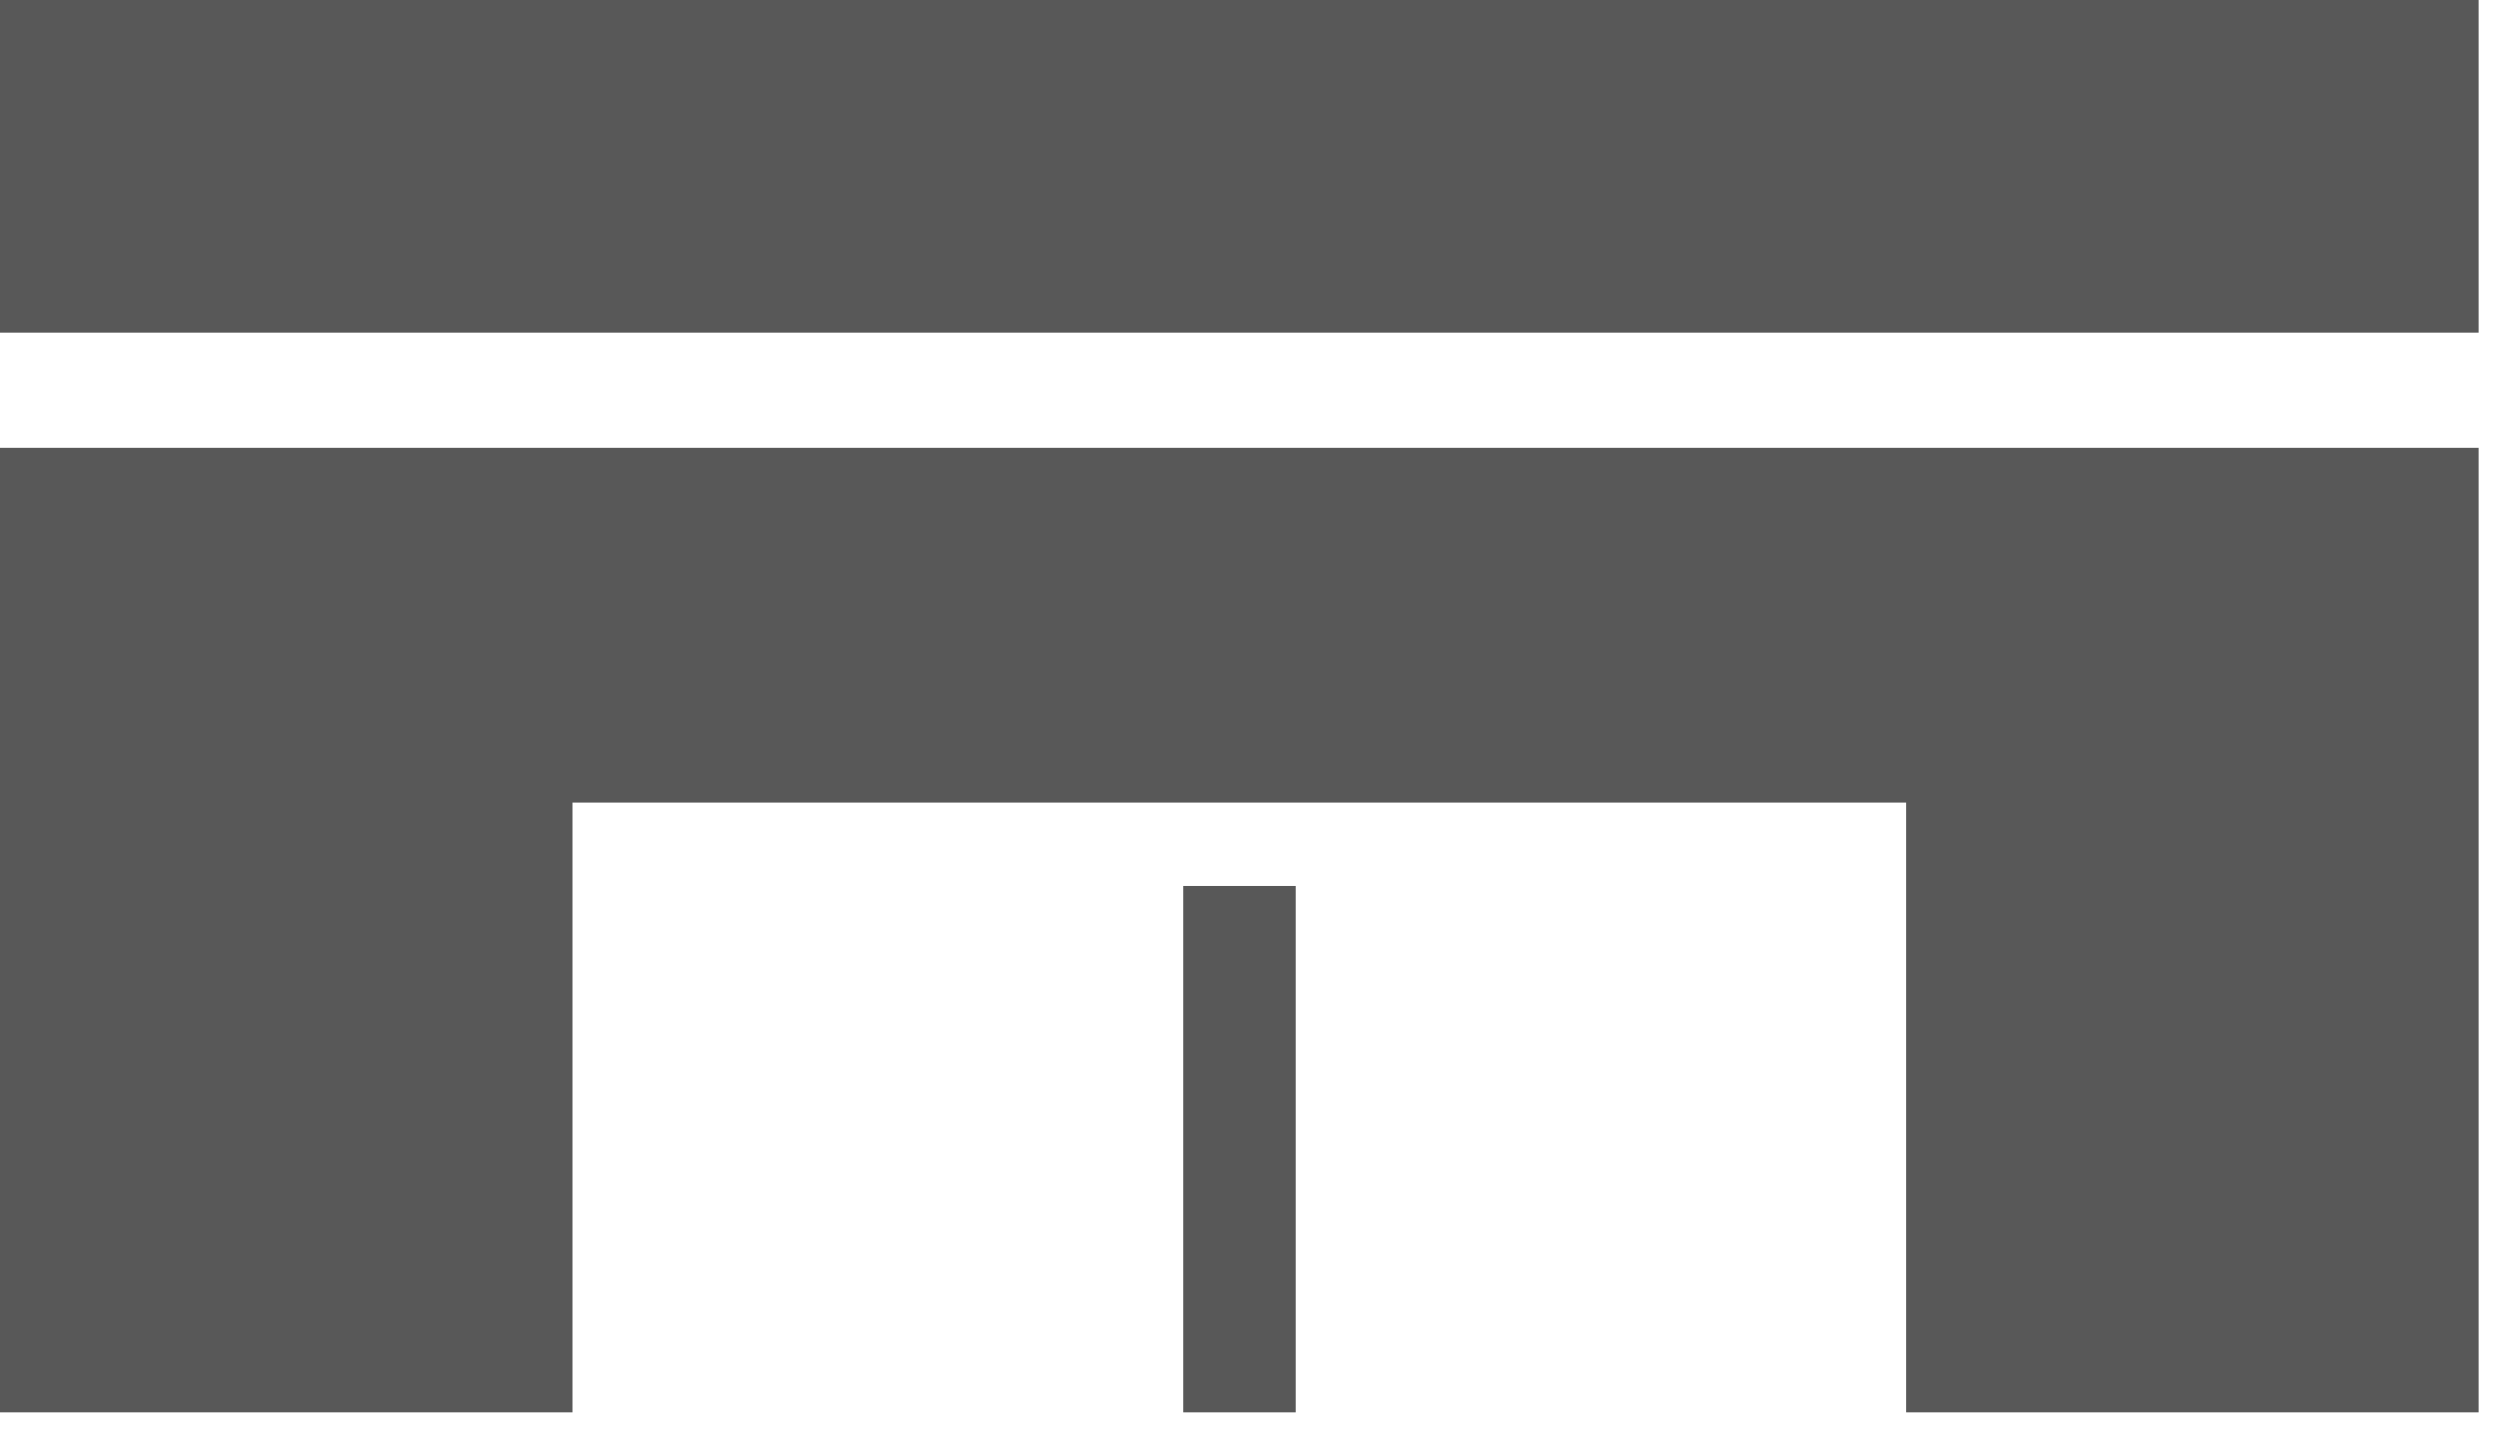 <svg width="31" height="18" viewBox="0 0 31 18" fill="none" xmlns="http://www.w3.org/2000/svg">
<g id="Group 301">
<path id="Vector" d="M30.735 0H0V4.125H30.735V0Z" fill="#585858"/>
<path id="Vector_2" d="M0 17.513H7.099V9.952H23.636V17.513H30.735V5.553H0V17.513Z" fill="#585858"/>
<path id="Vector_3" d="M16.067 10.986H14.672V17.513H16.067V10.986Z" fill="#585858"/>
</g>
</svg>
